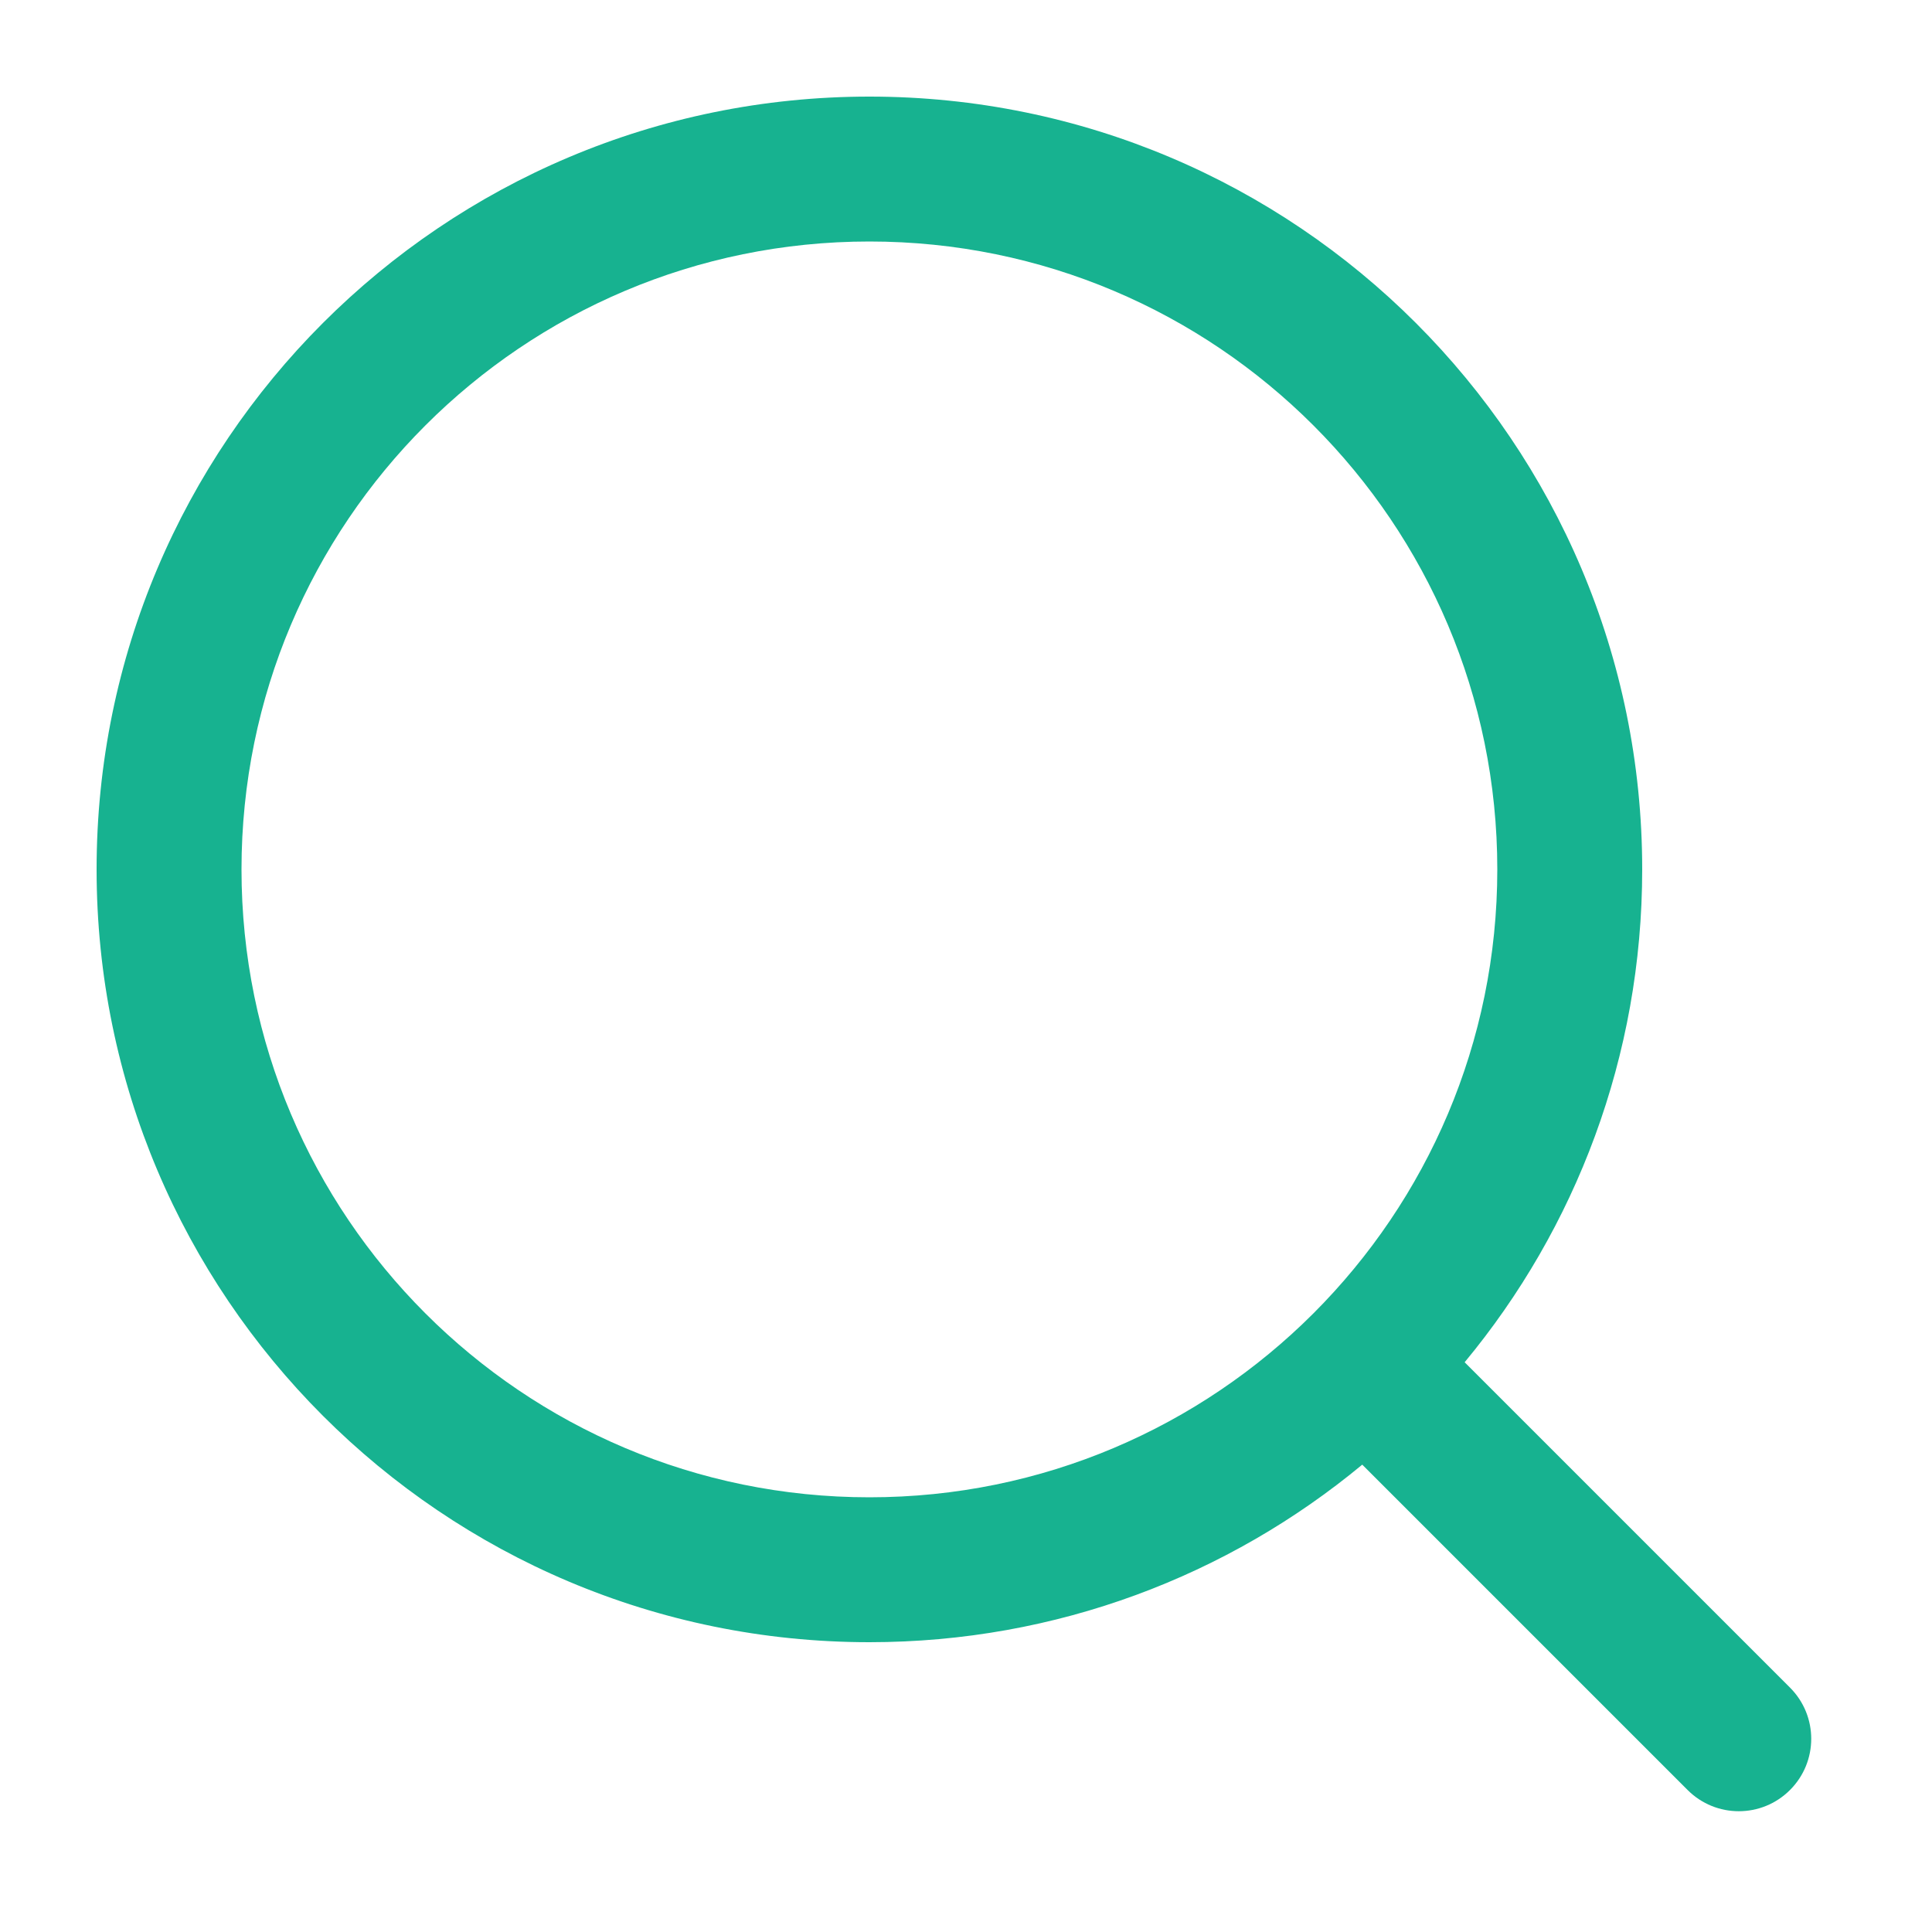 <svg width="20" height="20" viewBox="0 0 20 20" fill="none" xmlns="http://www.w3.org/2000/svg">
<path fill-rule="evenodd" clip-rule="evenodd" d="M15.5 9C15.5 12.59 12.59 15.5 9 15.5C5.41 15.5 2.5 12.59 2.5 9C2.5 5.41 5.41 2.5 9 2.5C12.59 2.5 15.5 5.41 15.5 9ZM14.102 15.162C12.717 16.31 10.939 17 9 17C4.582 17 1 13.418 1 9C1 4.582 4.582 1 9 1C13.418 1 17 4.582 17 9C17 10.939 16.31 12.717 15.162 14.102L18.53 17.47C18.823 17.763 18.823 18.237 18.53 18.53C18.237 18.823 17.763 18.823 17.47 18.53L14.102 15.162Z" fill="#17B290"/>
</svg>
